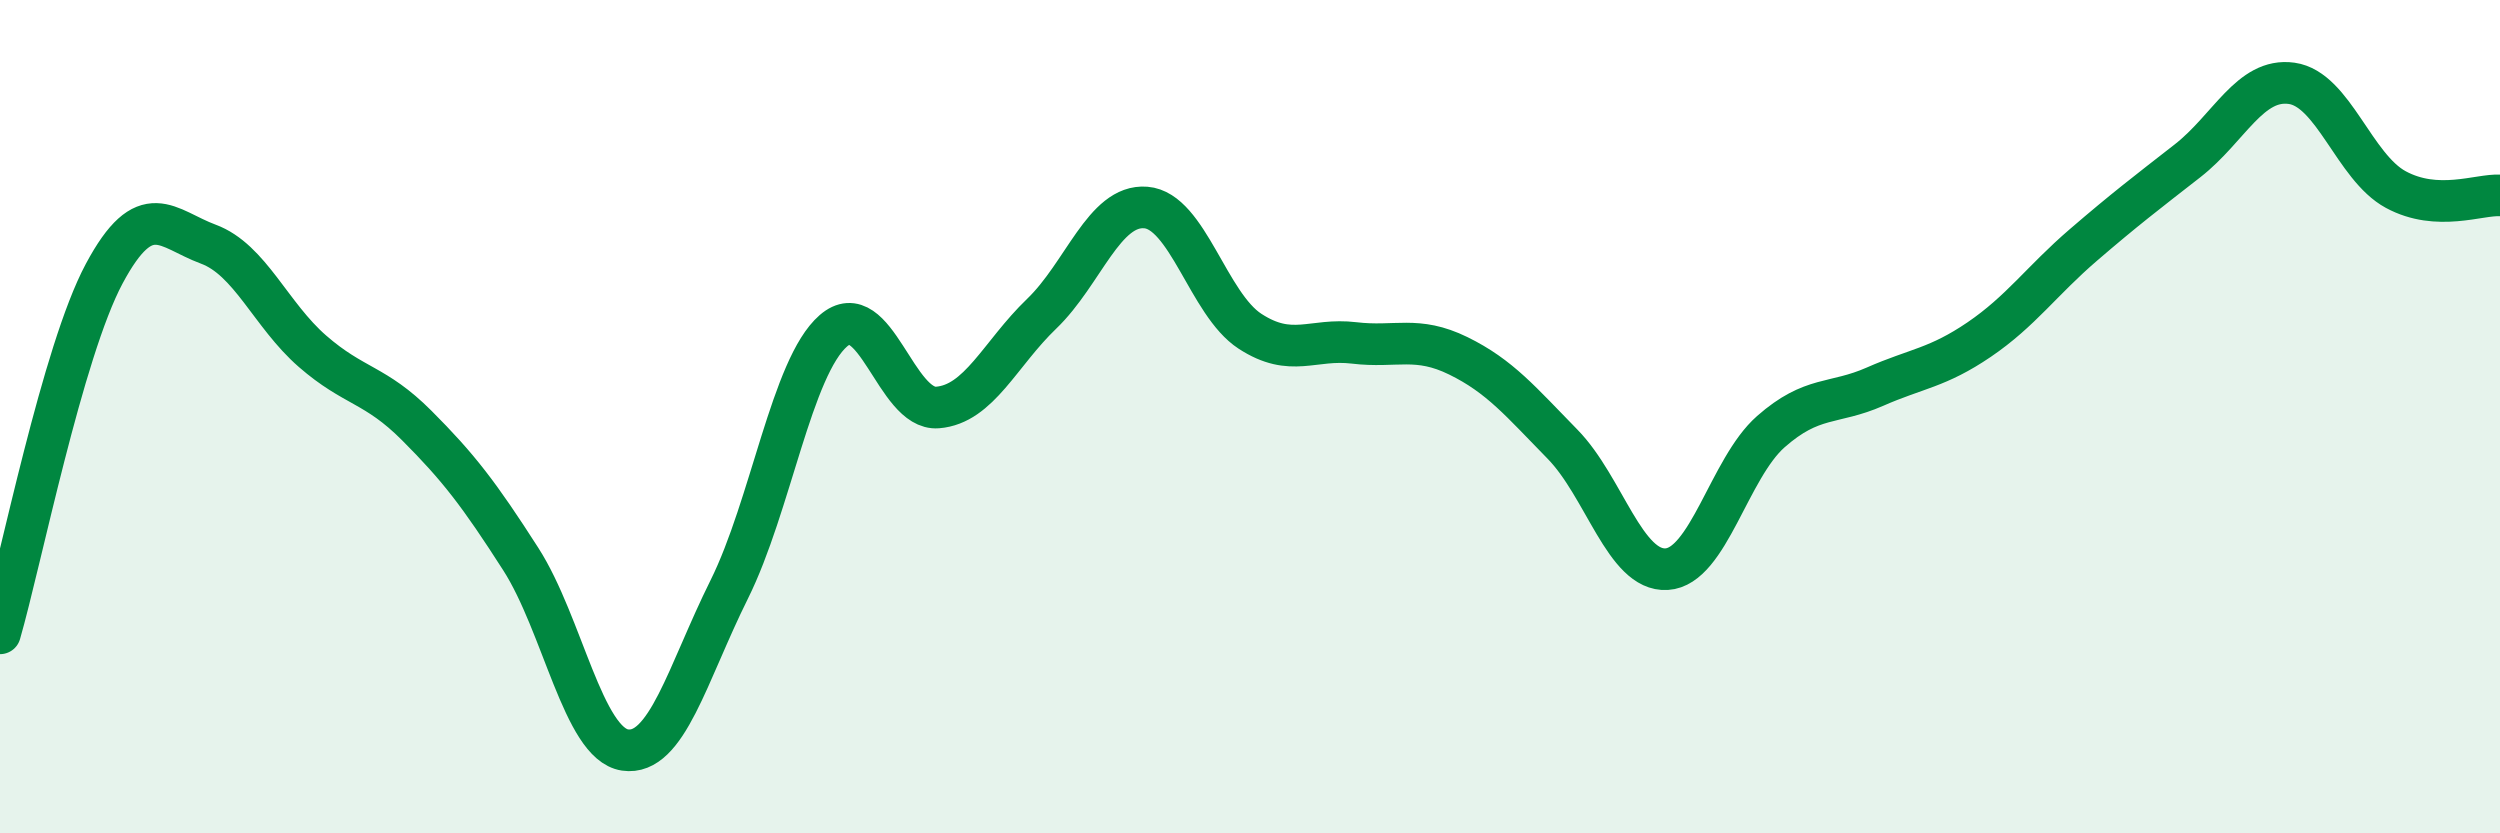
    <svg width="60" height="20" viewBox="0 0 60 20" xmlns="http://www.w3.org/2000/svg">
      <path
        d="M 0,15.2 C 0.5,13.47 1.5,8.44 2.5,6.57 C 3.5,4.7 4,5.49 5,5.86 C 6,6.23 6.5,7.56 7.5,8.43 C 8.5,9.3 9,9.21 10,10.21 C 11,11.21 11.5,11.86 12.5,13.42 C 13.5,14.98 14,17.85 15,18 C 16,18.15 16.5,16.16 17.5,14.15 C 18.5,12.14 19,8.81 20,7.94 C 21,7.07 21.5,9.86 22.5,9.78 C 23.5,9.7 24,8.49 25,7.53 C 26,6.57 26.5,4.9 27.5,4.98 C 28.5,5.06 29,7.3 30,7.95 C 31,8.6 31.5,8.11 32.5,8.23 C 33.5,8.35 34,8.05 35,8.54 C 36,9.03 36.5,9.64 37.5,10.66 C 38.5,11.68 39,13.72 40,13.66 C 41,13.6 41.5,11.24 42.5,10.36 C 43.5,9.48 44,9.72 45,9.28 C 46,8.84 46.5,8.83 47.5,8.15 C 48.5,7.47 49,6.74 50,5.88 C 51,5.02 51.5,4.64 52.5,3.86 C 53.5,3.08 54,1.86 55,2 C 56,2.14 56.5,4.01 57.5,4.55 C 58.5,5.09 59.5,4.66 60,4.69L60 20L0 20Z"
        fill="#008740"
        opacity="0.1"
        stroke-linecap="round"
        stroke-linejoin="round"
      />
      <path
        d="M 0,15.2 C 0.5,13.47 1.5,8.44 2.5,6.57 C 3.5,4.7 4,5.49 5,5.86 C 6,6.23 6.5,7.56 7.5,8.43 C 8.5,9.3 9,9.21 10,10.21 C 11,11.21 11.5,11.86 12.5,13.42 C 13.5,14.98 14,17.85 15,18 C 16,18.15 16.5,16.16 17.5,14.15 C 18.5,12.14 19,8.81 20,7.94 C 21,7.07 21.5,9.86 22.5,9.78 C 23.5,9.7 24,8.49 25,7.53 C 26,6.57 26.5,4.9 27.5,4.98 C 28.5,5.06 29,7.3 30,7.95 C 31,8.6 31.5,8.11 32.5,8.23 C 33.5,8.35 34,8.05 35,8.54 C 36,9.03 36.5,9.64 37.5,10.66 C 38.5,11.68 39,13.72 40,13.66 C 41,13.6 41.5,11.24 42.5,10.36 C 43.5,9.48 44,9.72 45,9.28 C 46,8.84 46.5,8.83 47.5,8.15 C 48.5,7.47 49,6.74 50,5.88 C 51,5.02 51.5,4.64 52.5,3.86 C 53.5,3.08 54,1.86 55,2 C 56,2.14 56.5,4.01 57.5,4.55 C 58.5,5.09 59.5,4.66 60,4.69"
        stroke="#008740"
        stroke-width="1"
        fill="none"
        stroke-linecap="round"
        stroke-linejoin="round"
      />
    </svg>
  